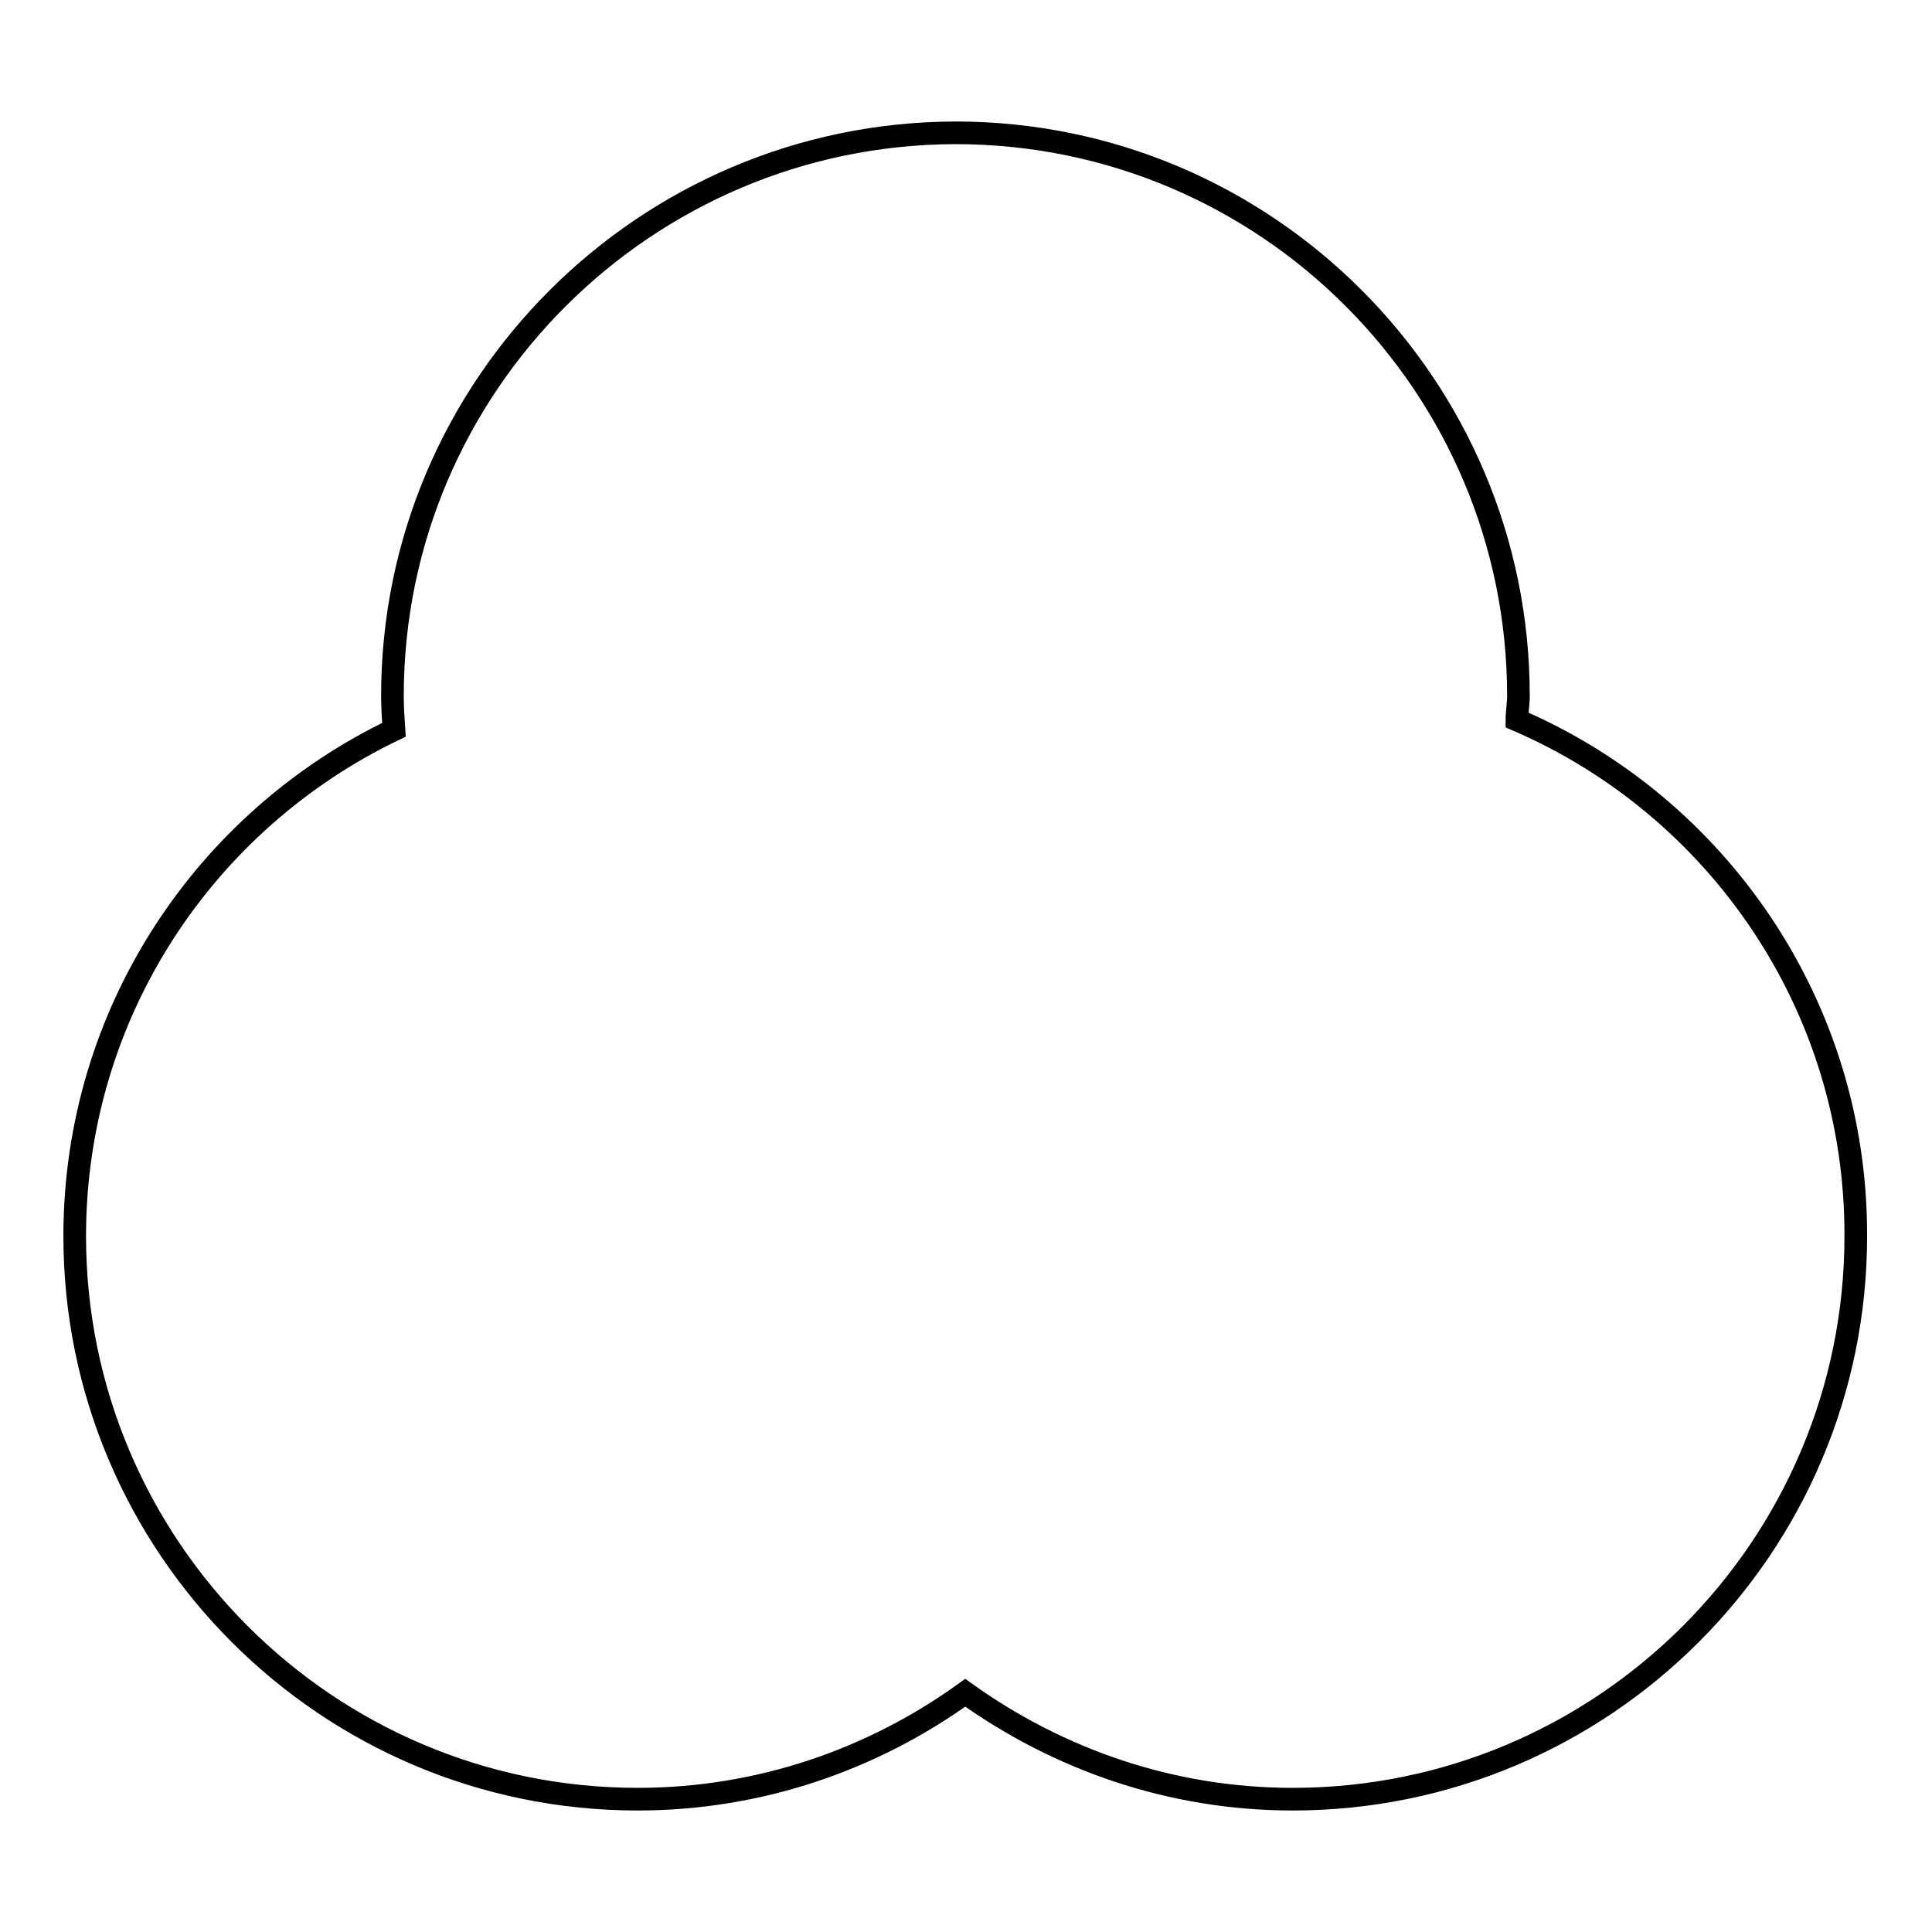 <?xml version="1.0" encoding="utf-8"?>
<!-- Svg Vector Icons : http://www.onlinewebfonts.com/icon -->
<!DOCTYPE svg PUBLIC "-//W3C//DTD SVG 1.1//EN" "http://www.w3.org/Graphics/SVG/1.1/DTD/svg11.dtd">
<svg version="1.1" xmlns="http://www.w3.org/2000/svg" xmlns:xlink="http://www.w3.org/1999/xlink" x="0px" y="0px" viewBox="0 0 256 256" enable-background="new 0 0 256 256" xml:space="preserve">
<g><g><g><path stroke-width="3" fill-opacity="0" stroke="#000000"  d="M201,95.4c0-1.1,0.2-2.1,0.2-3.2c0-41.1-33.4-74.6-74.6-74.6C85.5,17.7,52,51.1,52,92.2c0,1.5,0.1,3,0.2,4.5c-25,12-42.3,37.5-42.3,67.1c0,41.1,33.4,74.6,74.6,74.6c16.2,0,31.2-5.3,43.4-14.1c12.3,8.8,27.2,14.1,43.4,14.1c41.1,0,74.6-33.4,74.6-74.6C246,133.2,227.5,106.8,201,95.4z"/></g><g></g><g></g><g></g><g></g><g></g><g></g><g></g><g></g><g></g><g></g><g></g><g></g><g></g><g></g><g></g></g></g>
</svg>